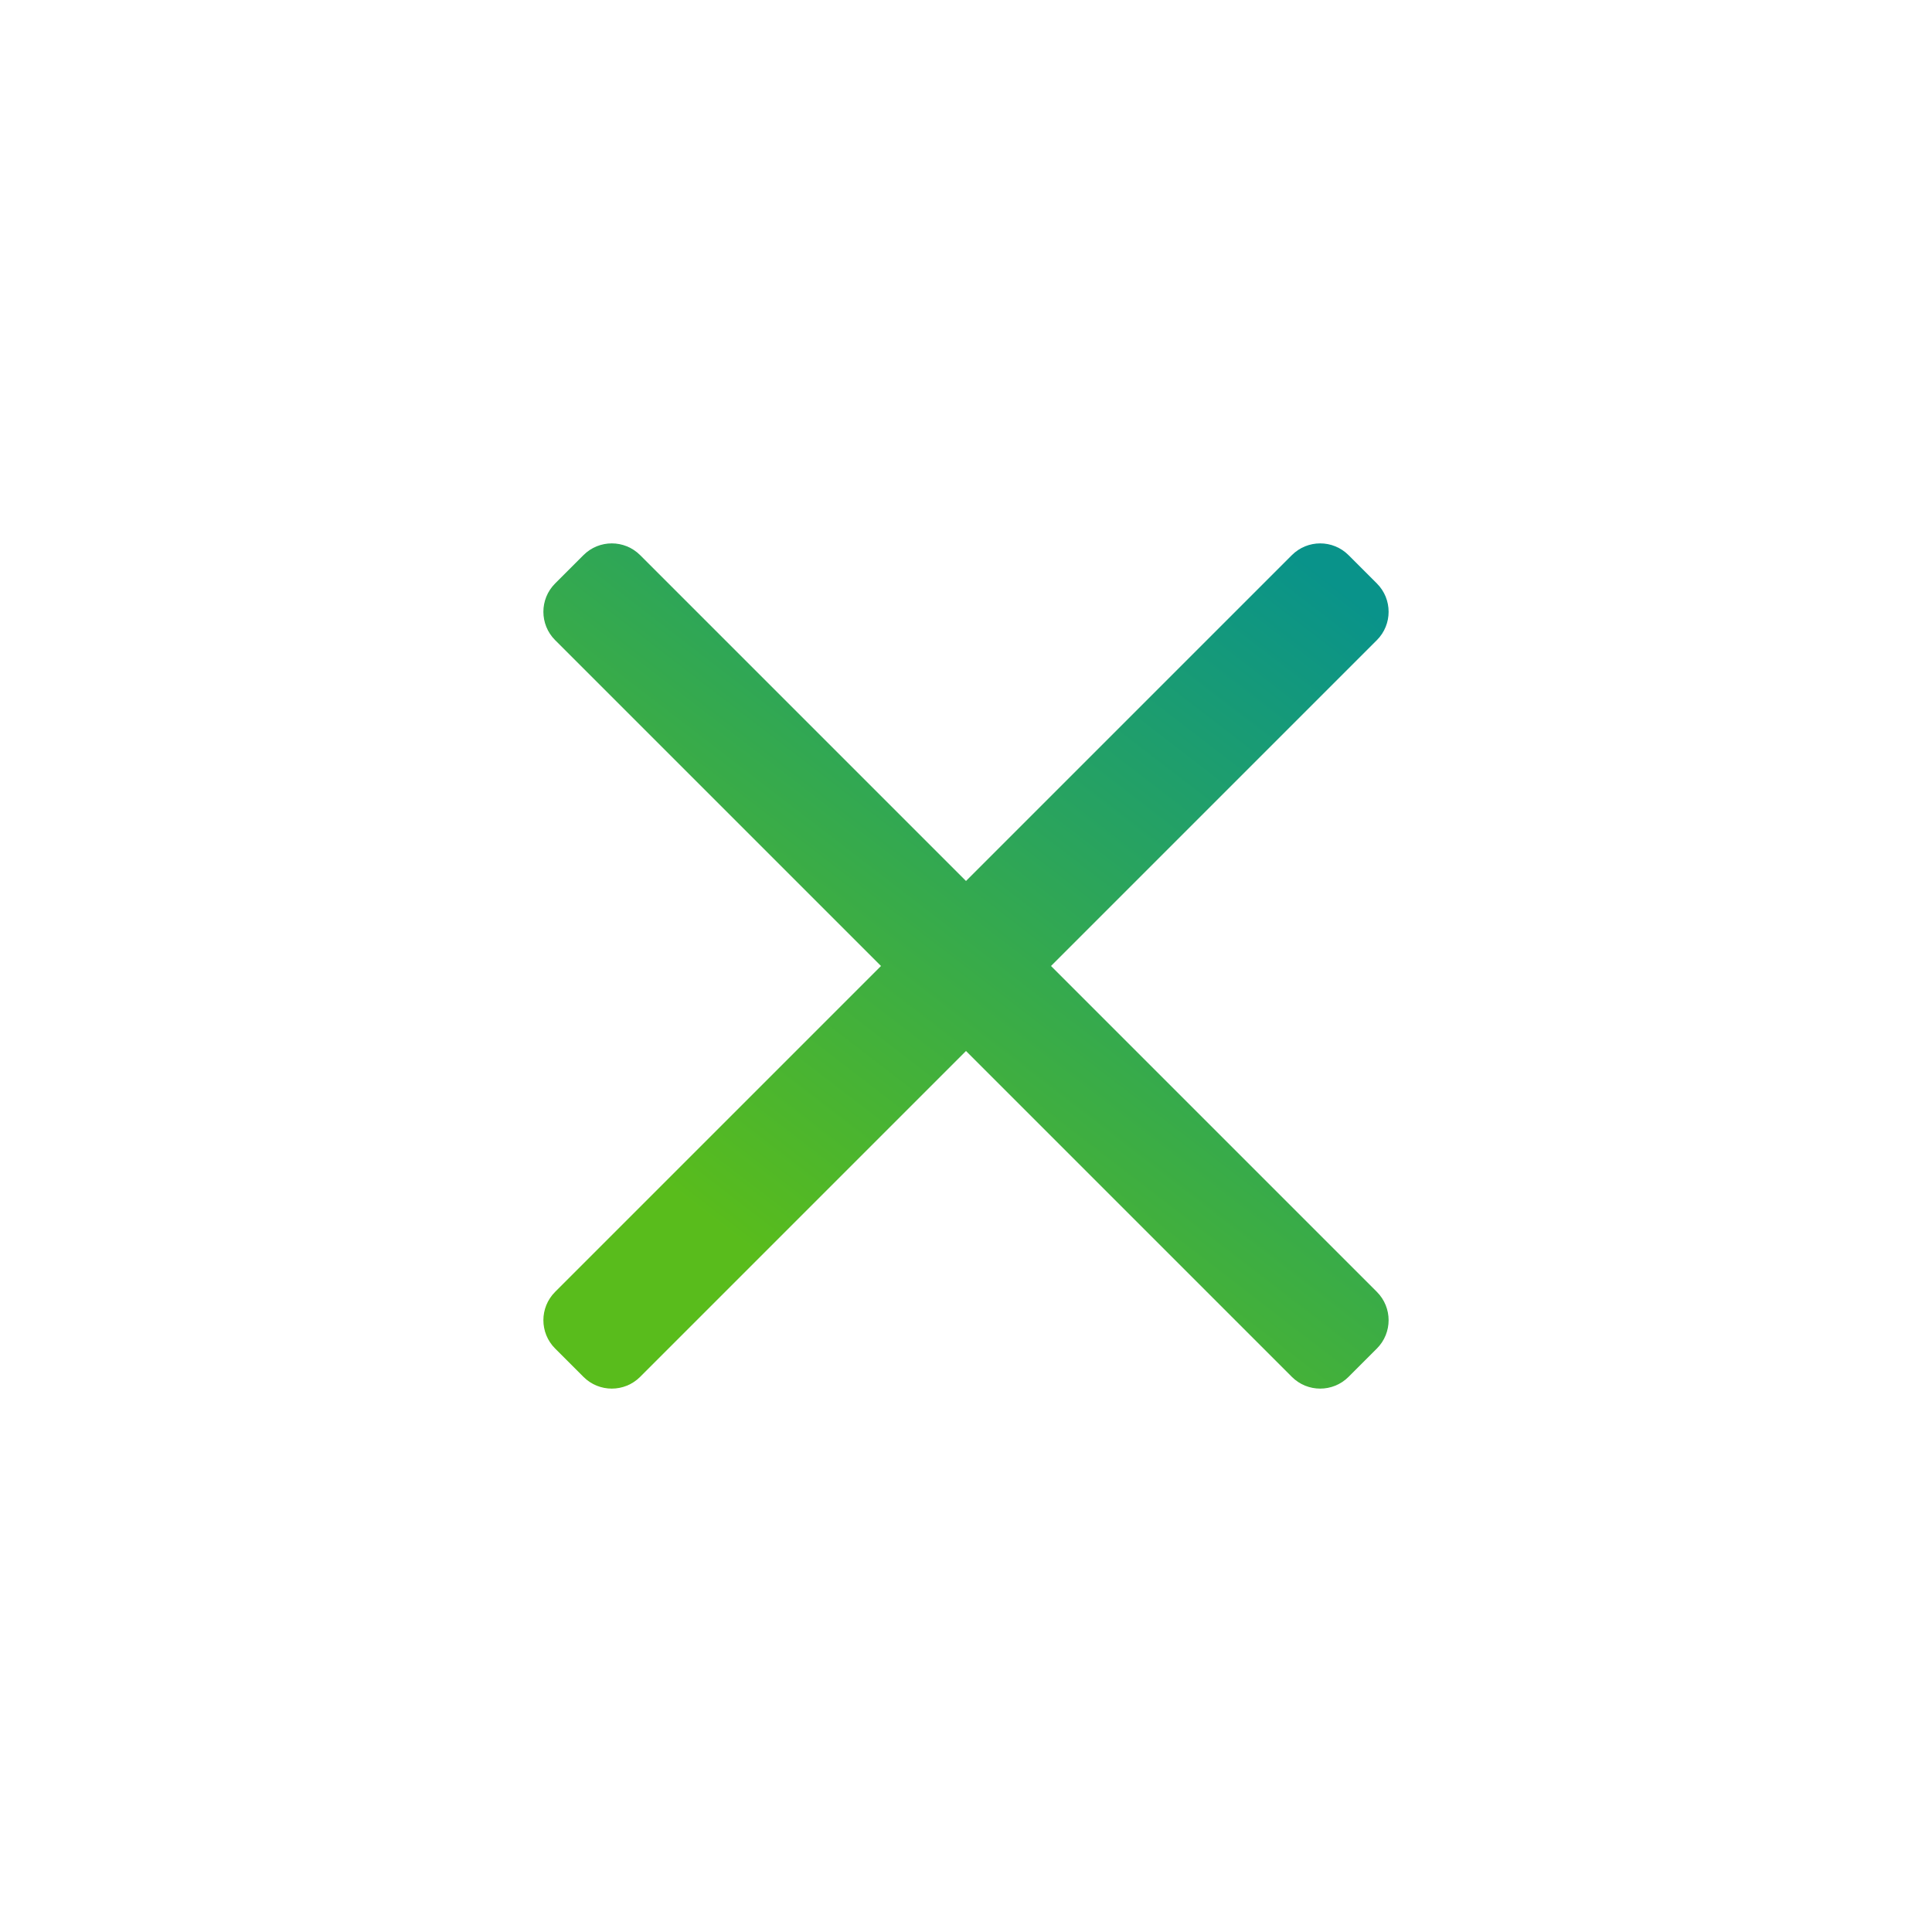 <svg width="48" height="48" viewBox="0 0 48 48" fill="none" xmlns="http://www.w3.org/2000/svg">
<g id="btnClose">
<g id="iconMenuClose">
<path d="M13.792 33.504C13.403 33.115 13.403 32.485 13.792 32.096L32.096 13.792C32.485 13.403 33.115 13.403 33.504 13.792L34.208 14.496C34.597 14.884 34.597 15.515 34.208 15.904L15.904 34.208C15.515 34.597 14.884 34.597 14.496 34.208L13.792 33.504Z" fill="url(#paint0_linear_11096_56741)"/>
<path d="M34.208 33.504C34.597 33.115 34.597 32.485 34.208 32.096L15.904 13.792C15.515 13.403 14.884 13.403 14.496 13.792L13.792 14.496C13.403 14.884 13.403 15.515 13.792 15.904L32.096 34.208C32.485 34.597 33.115 34.597 33.504 34.208L34.208 33.504Z" fill="url(#paint1_linear_11096_56741)"/>
</g>
</g>
<defs>
<linearGradient id="paint0_linear_11096_56741" x1="13.652" y1="27.257" x2="27.078" y2="9.798" gradientUnits="userSpaceOnUse">
<stop stop-color="#59BC1C"/>
<stop offset="1" stop-color="#09938A"/>
</linearGradient>
<linearGradient id="paint1_linear_11096_56741" x1="13.652" y1="27.257" x2="27.078" y2="9.798" gradientUnits="userSpaceOnUse">
<stop stop-color="#59BC1C"/>
<stop offset="1" stop-color="#09938A"/>
</linearGradient>
</defs>
</svg>
